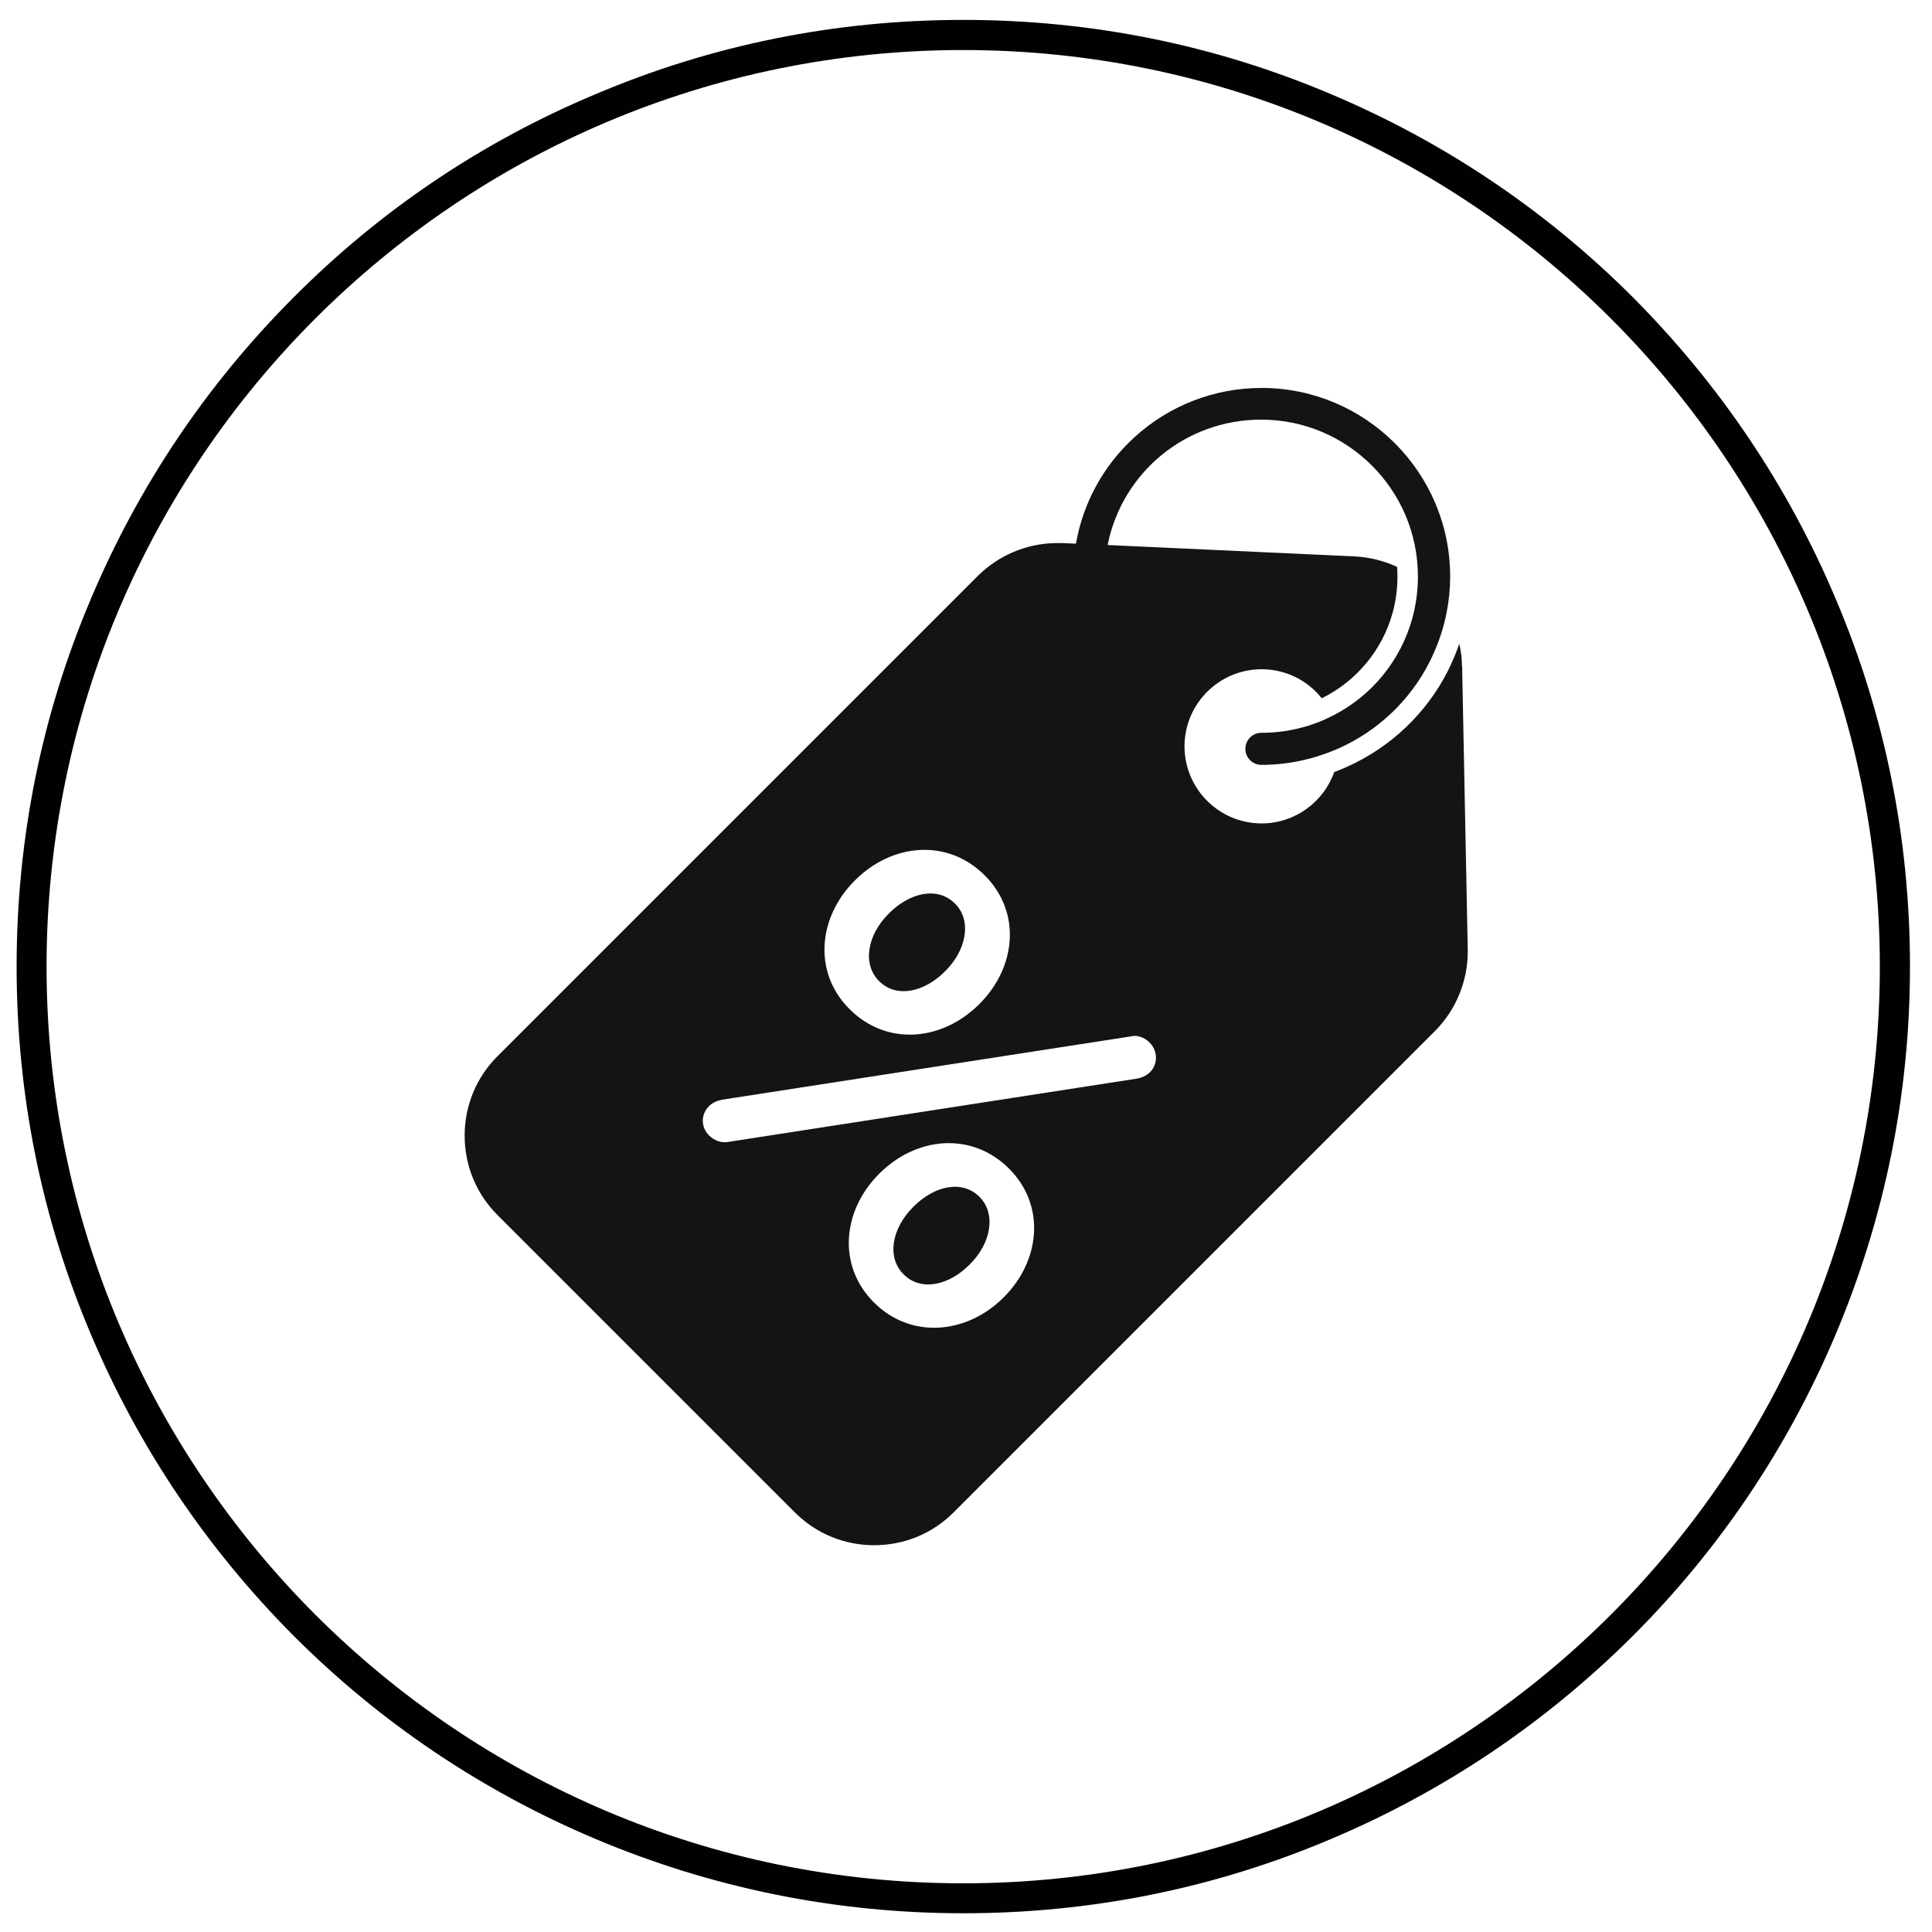 <?xml version="1.0" encoding="UTF-8"?>
<svg id="Réteg_1" xmlns="http://www.w3.org/2000/svg" version="1.1" viewBox="0 0 100 100">
  <!-- Generator: Adobe Illustrator 29.1.0, SVG Export Plug-In . SVG Version: 2.1.0 Build 142)  -->
  <defs>
    <style>
      .st0 {
        fill: #010101;
      }

      .st1 {
        fill: #141414;
      }
    </style>
  </defs>
  <path class="st0" d="M95,30.96c-2.47-5.84-6-11.07-10.49-15.58-4.49-4.49-9.74-8.02-15.58-10.49-6.04-2.57-12.45-3.86-19.07-3.86s-13.03,1.29-19.07,3.86c-5.84,2.45-11.09,5.98-15.58,10.49-4.49,4.49-8.02,9.74-10.49,15.58-2.57,6.04-3.86,12.45-3.86,19.07s1.29,13.03,3.86,19.07c2.47,5.84,6,11.07,10.49,15.58,4.49,4.49,9.74,8.02,15.58,10.49,6.04,2.55,12.45,3.86,19.07,3.86s13.03-1.29,19.07-3.86c5.84-2.47,11.07-6,15.58-10.49,4.49-4.49,8.02-9.74,10.49-15.58,2.55-6.04,3.86-12.45,3.86-19.07s-1.29-13.03-3.86-19.07ZM97.3,50.03c0,26.17-21.29,47.45-47.45,47.45S2.41,76.21,2.41,50.03,23.68,2.59,49.85,2.59s47.45,21.27,47.45,47.45Z"/>
  <g>
    <path class="st1" d="M50.21,65.43l-.04.04c-1.05,1.05-2.49,1.4-3.4.49-.88-.87-.62-2.37.49-3.48l.04-.04c1.05-1.05,2.49-1.4,3.4-.49.87.88.6,2.39-.49,3.48Z"/>
    <g>
      <path class="st1" d="M75.67,34.47c0-.39-.05-.78-.14-1.15-.16.48-.36.94-.58,1.39-1.11,2.2-2.97,3.97-5.23,4.98-.22.1-.42.18-.63.26-.01,0-.02,0-.03.01-.55,1.55-2.03,2.66-3.76,2.66-2.2,0-3.99-1.79-3.99-3.99s1.79-3.99,3.99-3.99c1.26,0,2.38.58,3.11,1.5.02-.01.05-.02.07-.03,1.76-.89,3.08-2.49,3.6-4.39.03-.11.06-.22.08-.32.11-.46.16-.95.17-1.42,0-.05,0-.1,0-.15,0-.16,0-.33-.02-.49-.67-.31-1.41-.5-2.19-.54l-11.71-.54-1.08-.05c.75-3.75,4.03-6.49,7.95-6.49,4.47,0,8.11,3.64,8.11,8.11,0,.06,0,.11,0,.17-.01.56-.08,1.11-.2,1.65-.03.12-.06.24-.09.36-.61,2.2-2.12,4.03-4.15,5.05-.26.13-.54.26-.82.36-.24.09-.48.17-.72.23-.69.19-1.4.28-2.12.28-.46,0-.83.37-.83.83s.37.83.83.83c.76,0,1.51-.09,2.23-.26.4-.09.8-.22,1.19-.36.19-.07.38-.15.57-.23,2.06-.92,3.72-2.51,4.72-4.49.35-.7.63-1.45.81-2.23.02-.11.05-.22.07-.33.12-.61.18-1.23.18-1.85,0-5.38-4.38-9.76-9.76-9.76-2.45,0-4.79.91-6.59,2.56-1.6,1.46-2.65,3.39-3.02,5.5l-.7-.03c-.13,0-.25,0-.38,0-1.5.03-2.93.64-4,1.7l-24.86,24.86c-1.1,1.1-1.7,2.56-1.7,4.11s.6,3.01,1.7,4.11l15.39,15.39c1.1,1.1,2.56,1.7,4.11,1.7s3.01-.6,4.11-1.7l24.91-24.91c1.11-1.11,1.73-2.65,1.7-4.22l-.29-14.64ZM44.22,45.6l.04-.04c1.91-1.91,4.78-2.18,6.71-.25,1.92,1.92,1.61,4.76-.25,6.63l-.04.04c-1.89,1.89-4.76,2.2-6.71.25-1.91-1.91-1.61-4.76.25-6.63ZM51.98,67.12l-.04.04c-1.89,1.89-4.78,2.18-6.71.25-1.91-1.91-1.61-4.76.25-6.63l.04-.04c1.91-1.91,4.78-2.18,6.71-.25,1.91,1.91,1.61,4.76-.25,6.63ZM59.52,55.5c-.2.19-.45.29-.68.33l-21.11,3.27c-.39.08-.76-.06-1.03-.33-.43-.43-.43-1.09,0-1.52.2-.19.45-.29.68-.33l21.11-3.27c.37-.1.74.04,1.01.31.43.43.45,1.11.02,1.54Z"/>
      <path class="st1" d="M48.94,50.25l-.04.04c-1.05,1.05-2.49,1.4-3.4.49-.87-.87-.62-2.37.49-3.48l.04-.04c1.05-1.05,2.49-1.4,3.4-.49.88.87.6,2.39-.49,3.48Z"/>
    </g>
  </g>
</svg>
